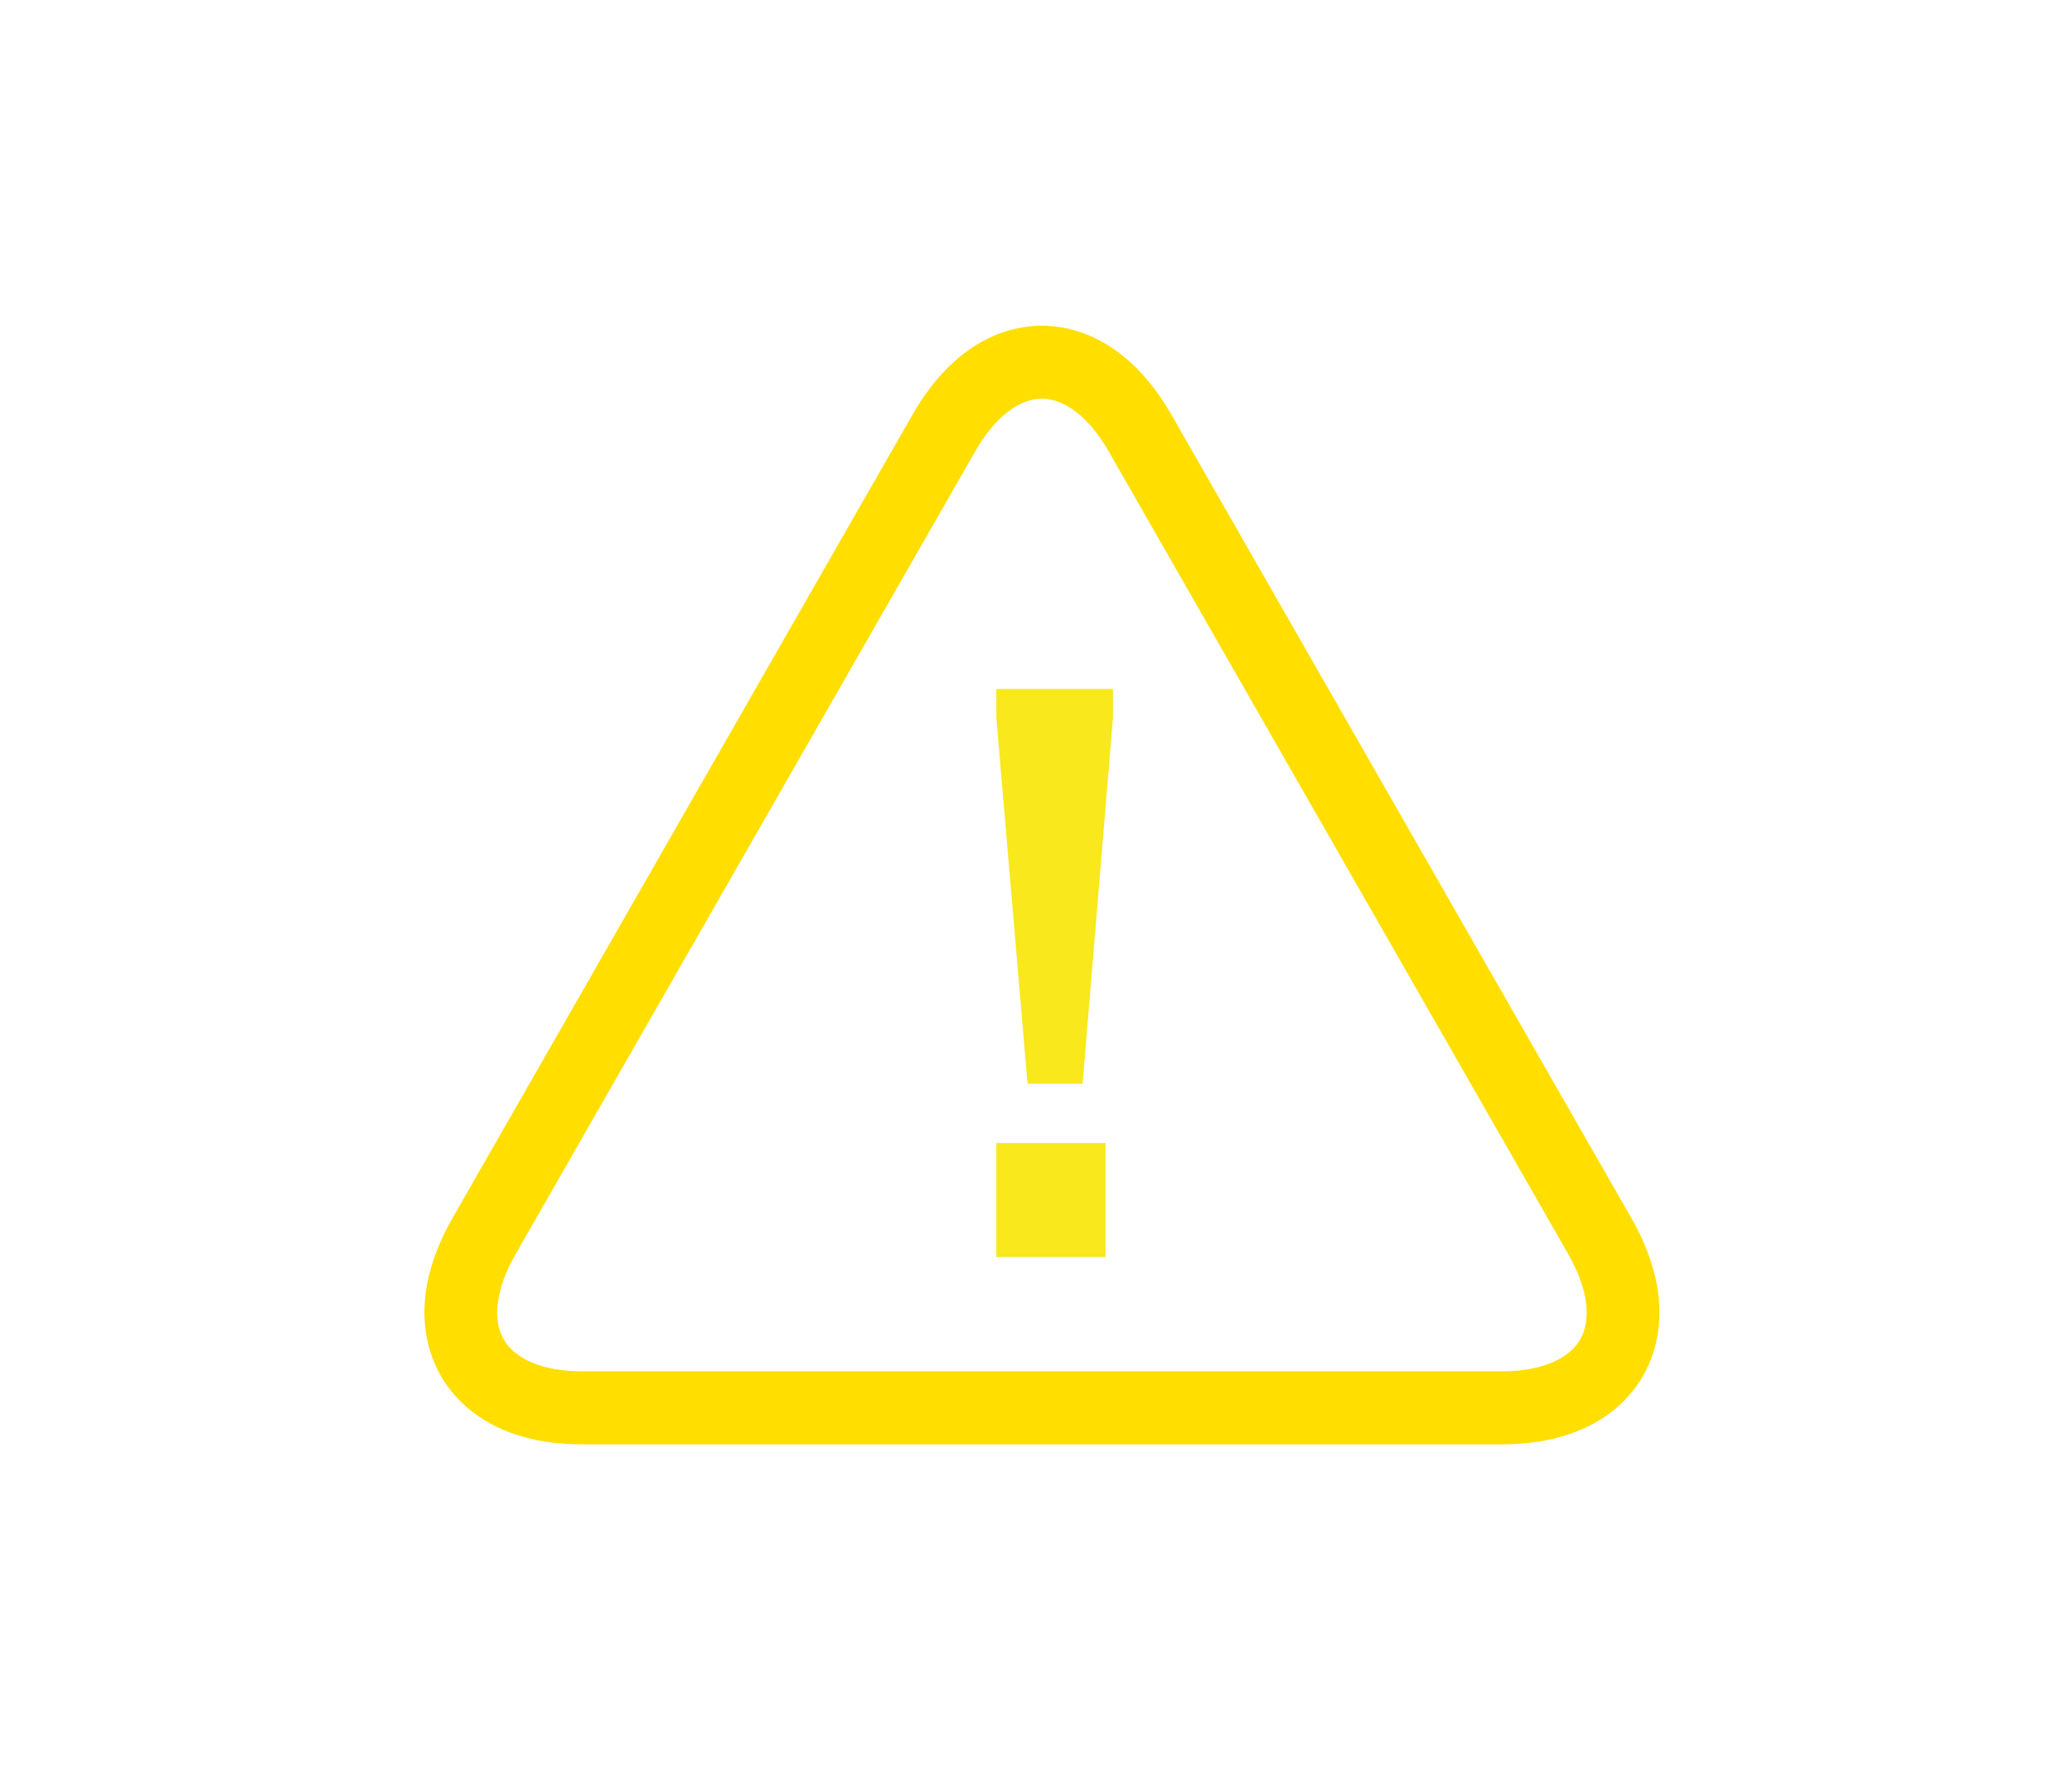 <?xml version="1.0" encoding="UTF-8" standalone="no"?>
<svg width="157px" height="135px" viewBox="0 0 157 135" version="1.1" xmlns="http://www.w3.org/2000/svg" xmlns:xlink="http://www.w3.org/1999/xlink" xmlns:sketch="http://www.bohemiancoding.com/sketch/ns">
    <!-- Generator: Sketch 3.4.2 (15857) - http://www.bohemiancoding.com/sketch -->
    <title>Artboard 4</title>
    <desc>Created with Sketch.</desc>
    <defs></defs>
    <g id="Page-1" stroke="none" stroke-width="1" fill="none" fill-rule="evenodd" sketch:type="MSPage">
        <g id="Artboard-4" sketch:type="MSArtboardGroup">
            <path d="M75.495,54.392 L77.86,82.113 L82.029,82.113 L84.33,54.392 L84.33,52.202 L75.495,52.202 L75.495,54.392 Z" id="Fill-65" fill="#F8E81C" sketch:type="MSShapeGroup"></path>
            <path d="M75.495,95.242 L83.769,95.242 L83.769,86.607 L75.495,86.607 L75.495,95.242 Z" id="Fill-66" fill="#F8E81C" sketch:type="MSShapeGroup"></path>
            <path d="M123.604,92.283 L88.776,31.449 C85.4,25.556 81.167,24.678 78.946,24.678 C76.722,24.678 72.489,25.556 69.125,31.449 L34.292,92.283 C30.921,98.176 32.29,102.311 33.405,104.252 C34.518,106.188 37.389,109.435 44.12,109.435 L113.783,109.435 C120.511,109.435 123.383,106.19 124.494,104.256 C125.611,102.316 126.977,98.183 123.604,92.283 M119.736,101.486 C118.851,103.025 116.682,103.905 113.783,103.905 L44.12,103.905 C41.219,103.905 39.05,103.022 38.165,101.486 C37.275,99.937 37.599,97.589 39.057,95.043 L73.89,34.206 C75.342,31.664 77.185,30.206 78.946,30.206 C80.709,30.206 82.556,31.664 84.011,34.208 L118.84,95.04 C120.297,97.593 120.626,99.942 119.736,101.486" id="Fill-67" fill="#FFDE00" sketch:type="MSShapeGroup"></path>
        </g>
    </g>
</svg>